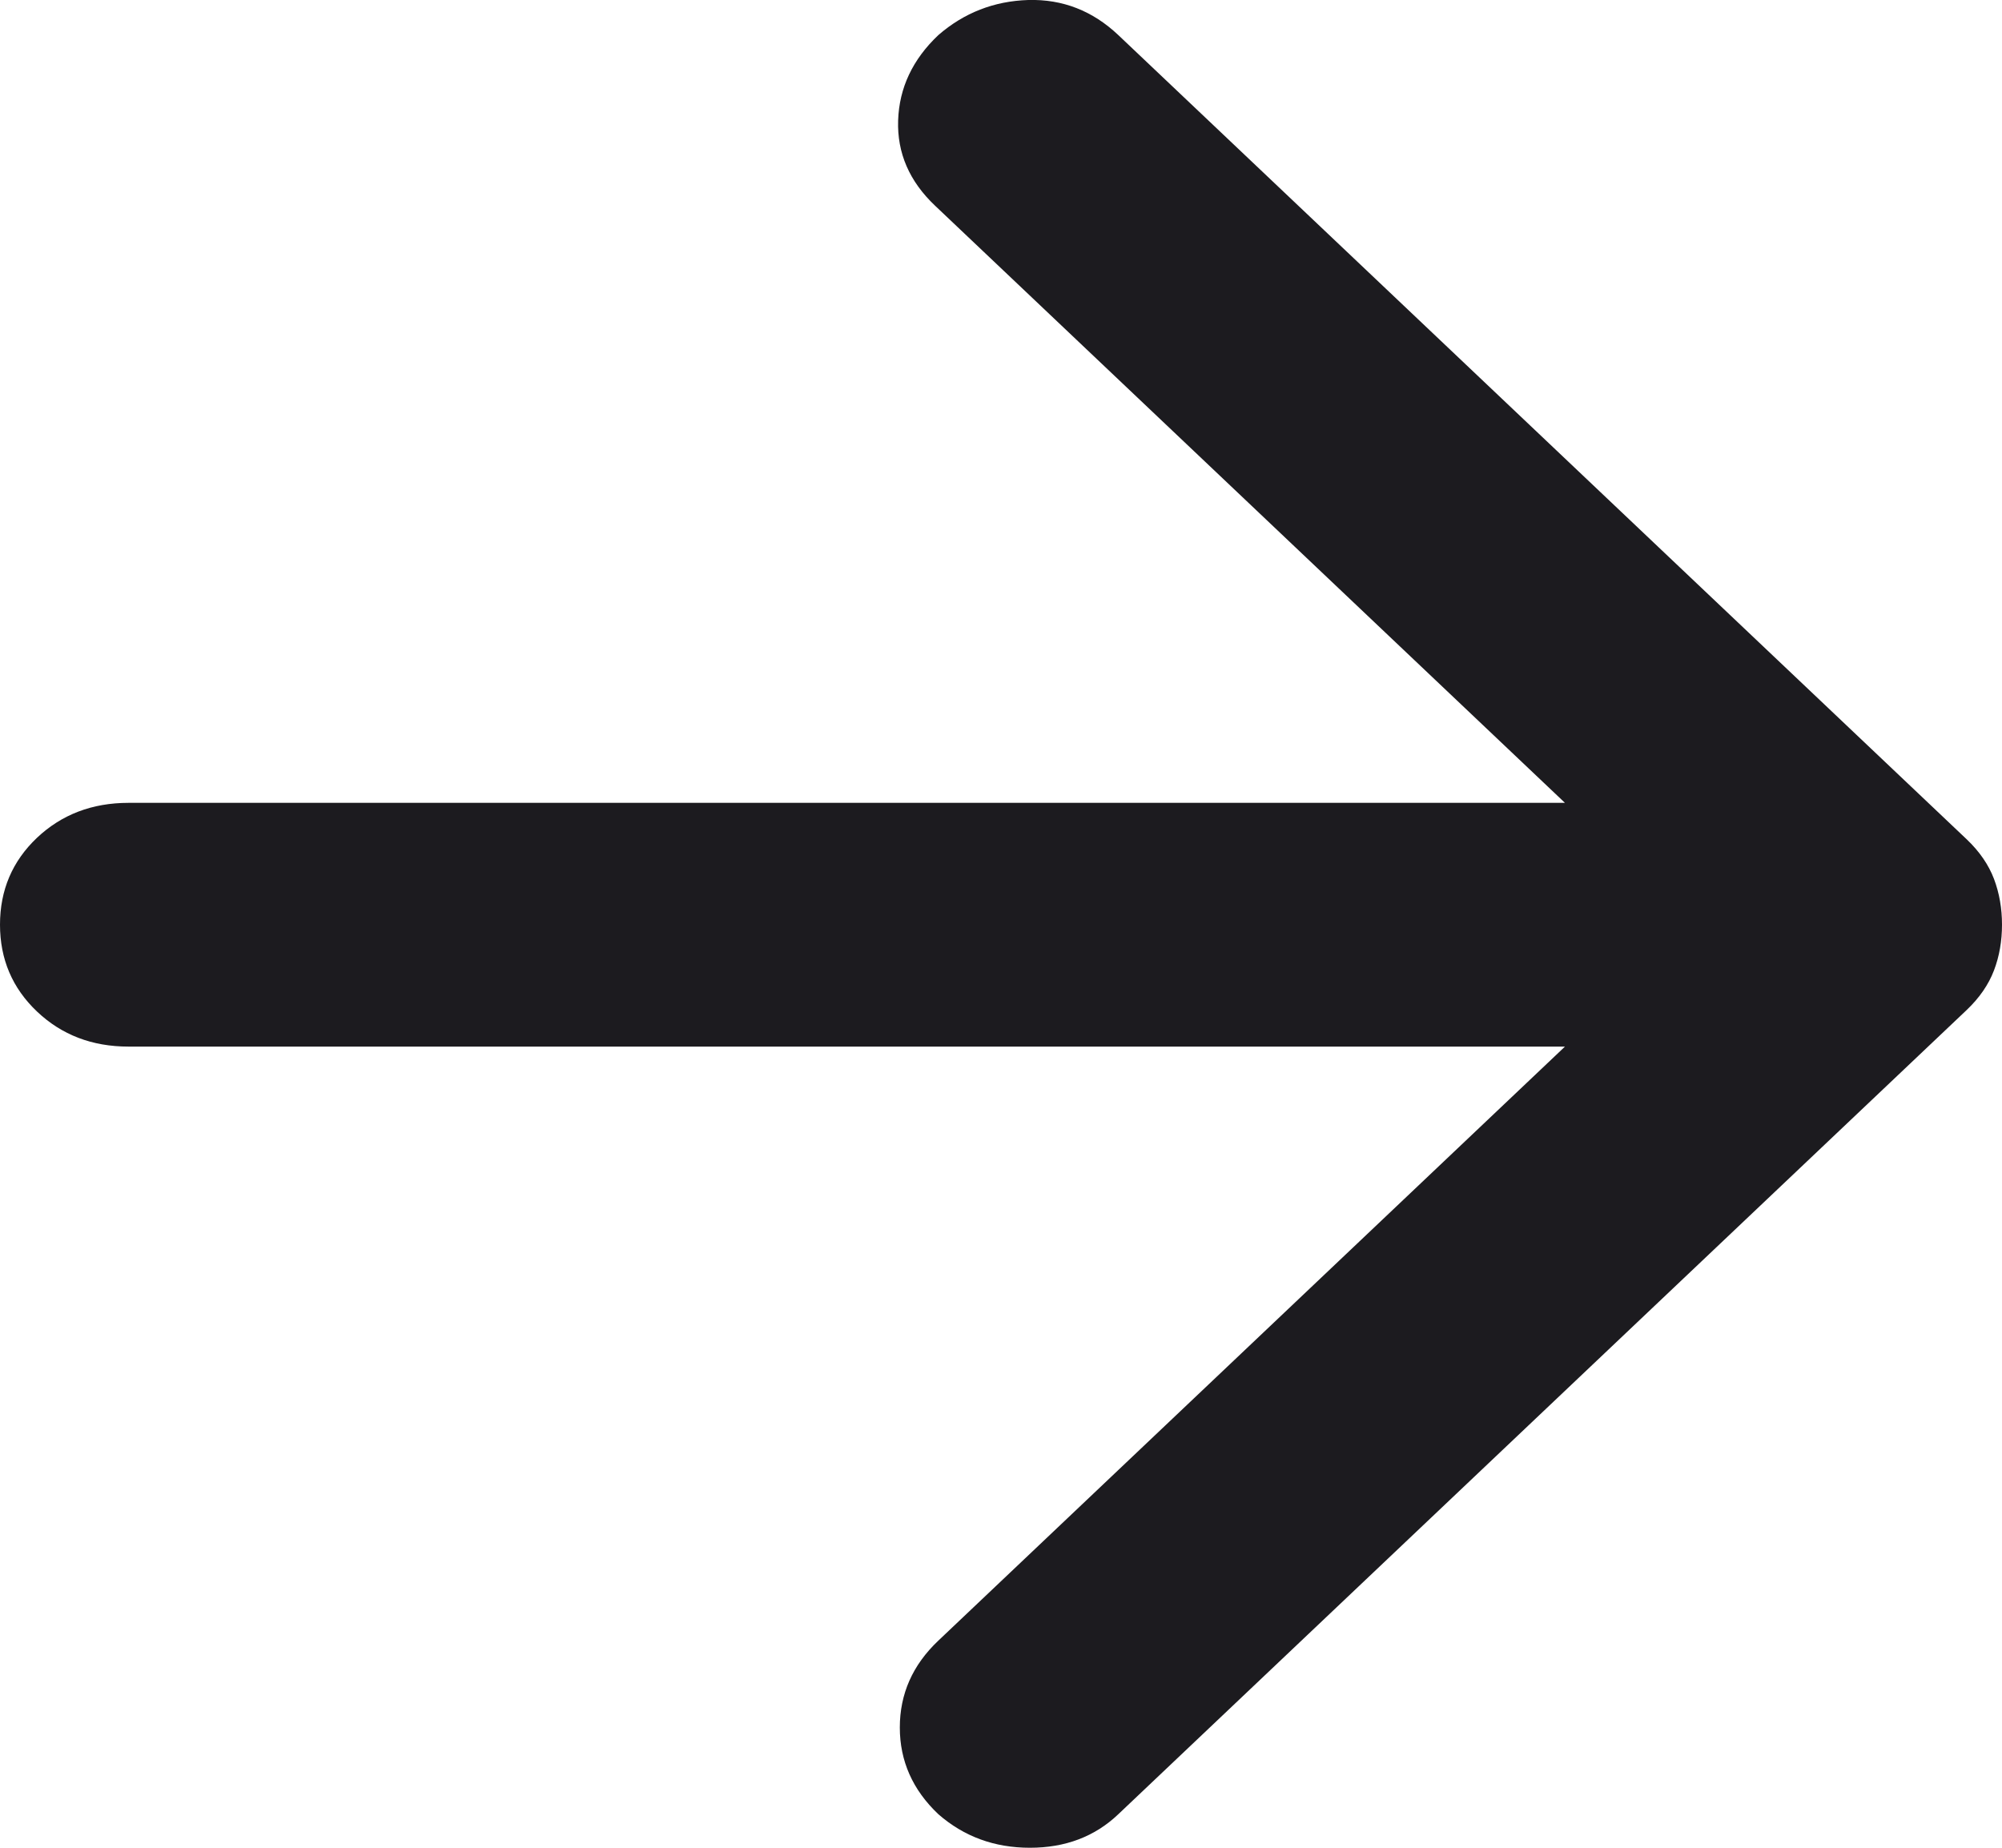 <svg xmlns="http://www.w3.org/2000/svg" fill="none" viewBox="0 0 13 12" height="12" width="13">
<path fill="#1C1B1F" d="M10.162 5.214L6.072 1.336C5.905 1.178 5.825 0.993 5.832 0.782C5.839 0.571 5.926 0.386 6.093 0.228C6.26 0.083 6.455 0.007 6.677 0C6.9 -0.006 7.095 0.07 7.262 0.228L12.771 5.451C12.854 5.53 12.913 5.616 12.948 5.708C12.983 5.801 13 5.9 13 6.005C13 6.111 12.983 6.21 12.948 6.302C12.913 6.394 12.854 6.48 12.771 6.559L7.262 11.782C7.109 11.928 6.917 12 6.688 12C6.458 12 6.26 11.928 6.093 11.782C5.926 11.624 5.843 11.436 5.843 11.219C5.843 11.001 5.926 10.813 6.093 10.655L10.162 6.797L0.835 6.797C0.598 6.797 0.4 6.721 0.24 6.569C0.08 6.417 -4.4919e-07 6.229 -4.29587e-07 6.005C-4.09985e-07 5.781 0.08 5.593 0.24 5.441C0.4 5.29 0.598 5.214 0.835 5.214L10.162 5.214Z"></path>
</svg>

